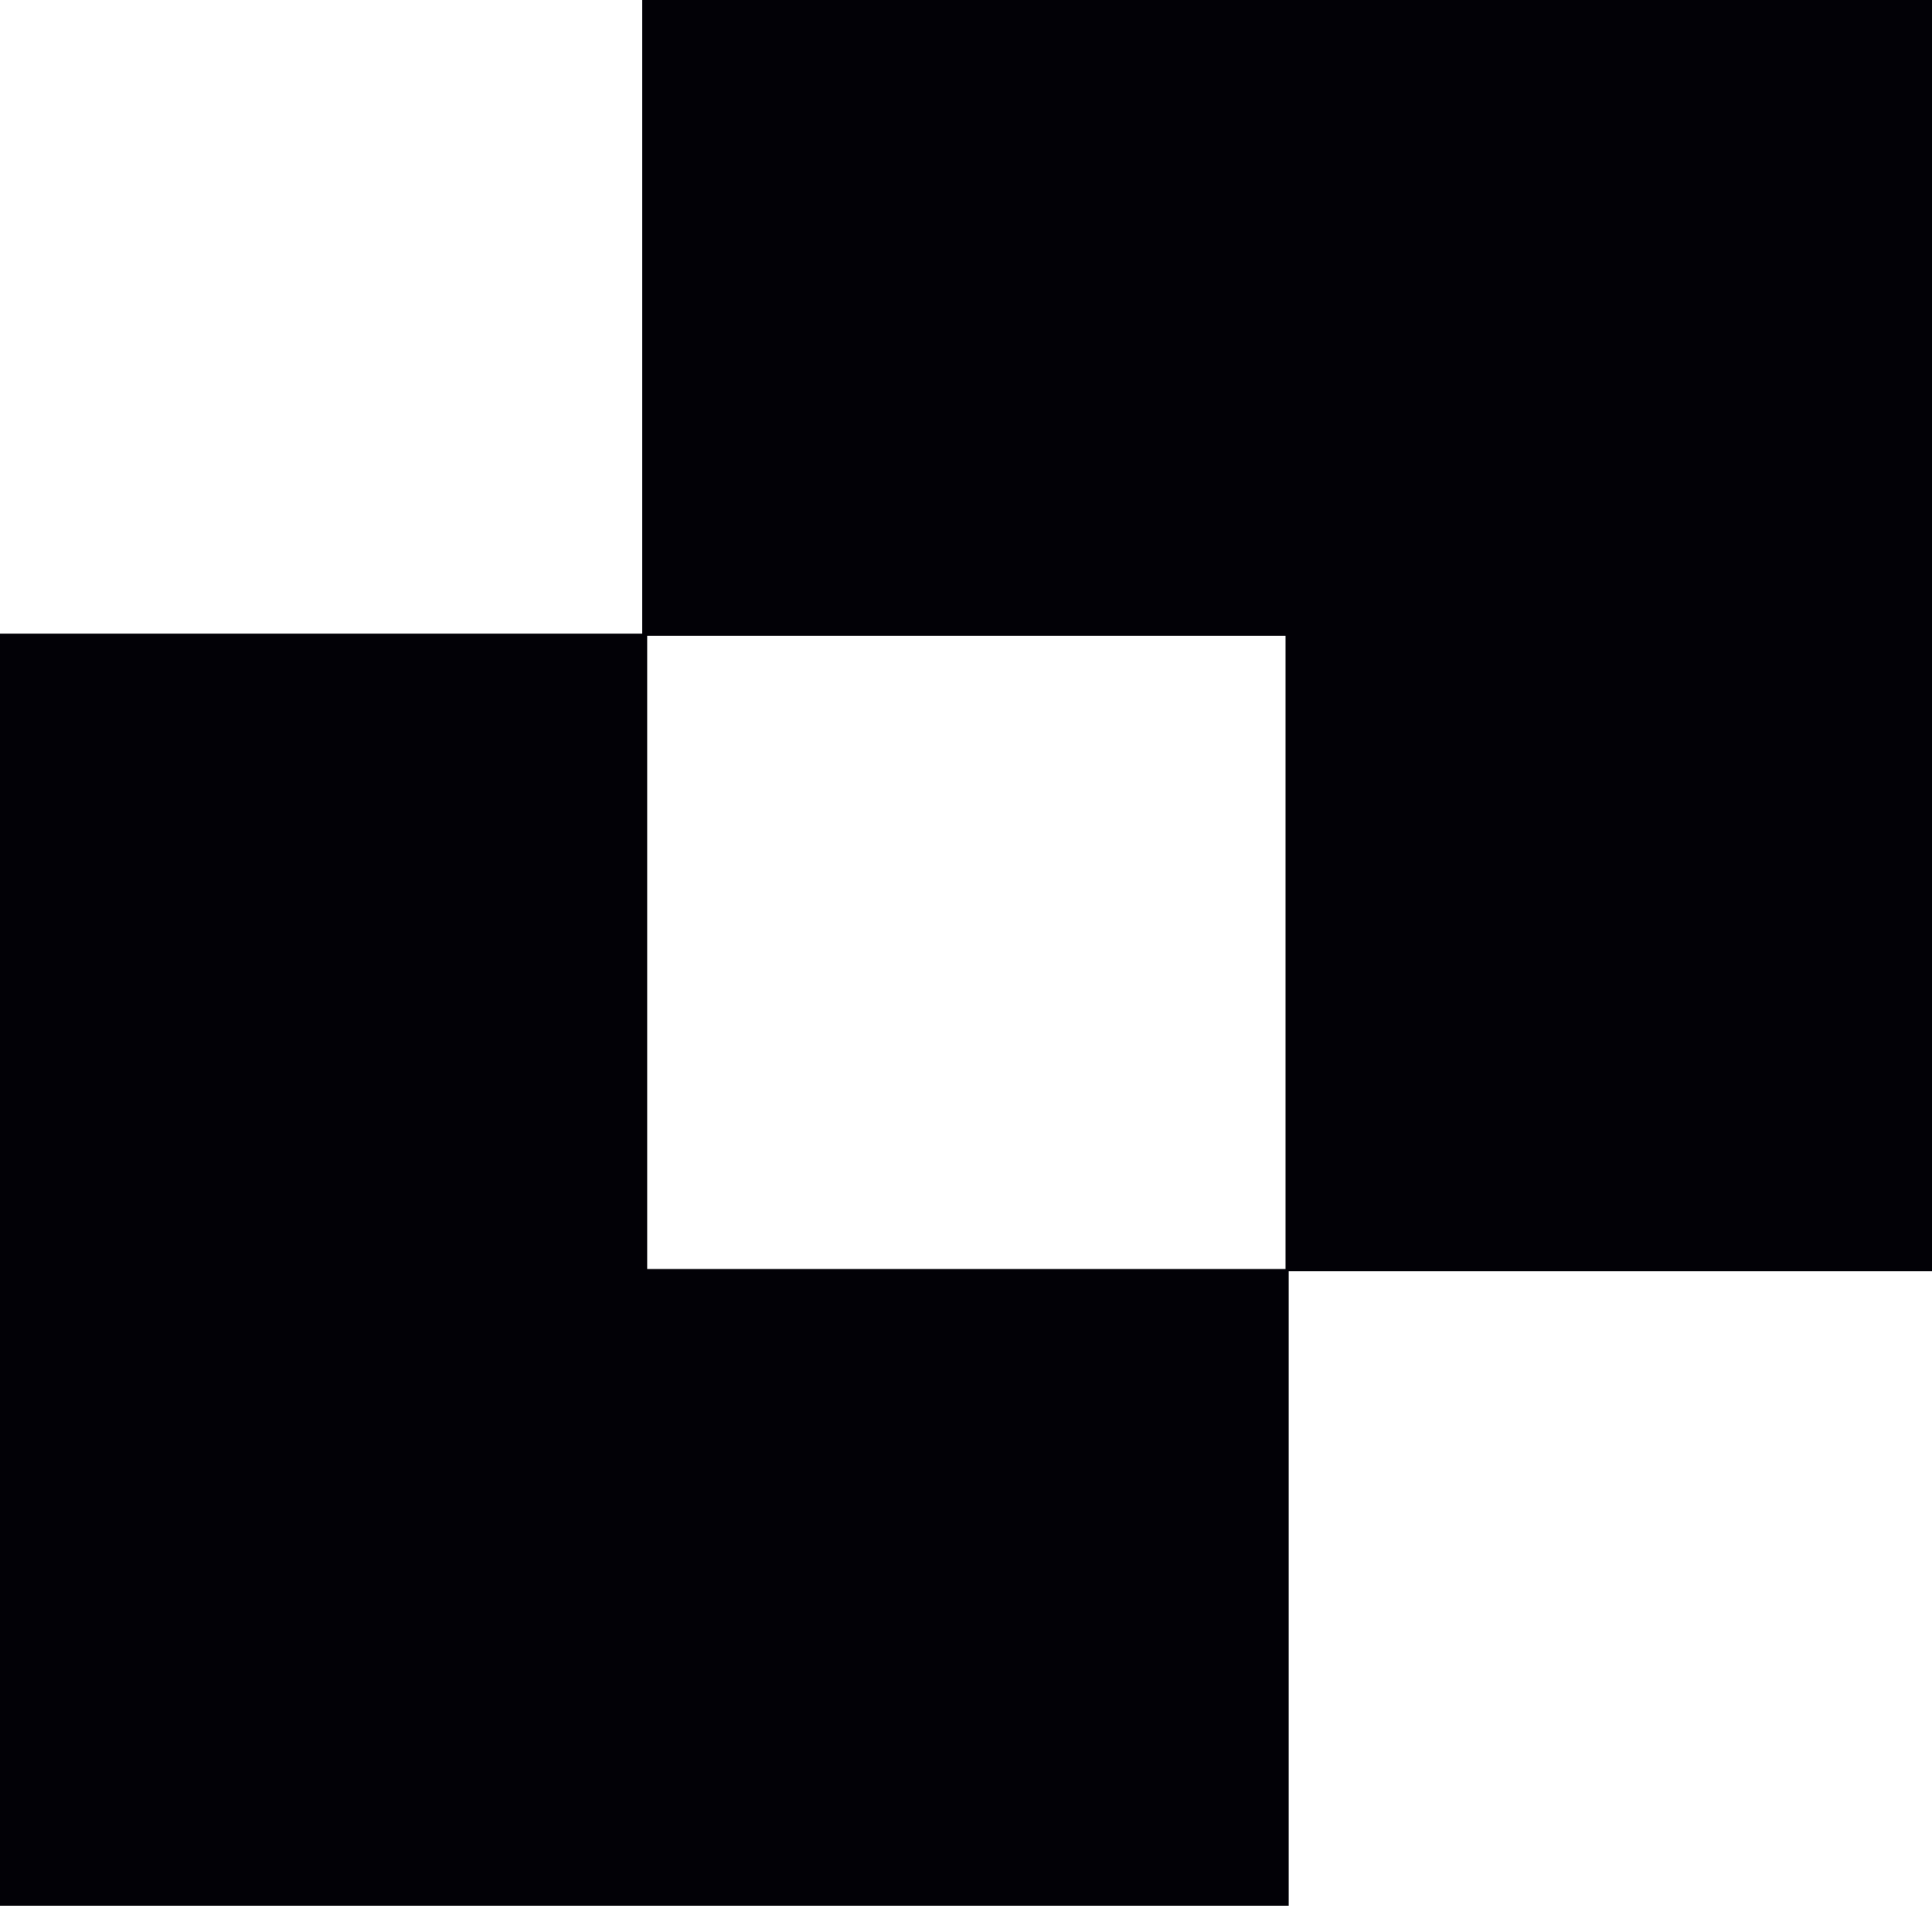 <svg xmlns="http://www.w3.org/2000/svg" id="uuid-4ee5acae-f79d-4f83-aeb5-671825cce2e1" width="54.84" height="54.11" viewBox="0 0 54.84 54.11"><g id="uuid-6643d94e-c67d-4d56-a67a-92d4b9a40ca5"><path d="m18.23,17.99V0h36.61v36.09h-18.26v18.02H0V17.99h18.23Zm18.26,18.04v-17.98h-18.12v17.98h18.12Z" fill="#020106" stroke-width="0"></path></g></svg>